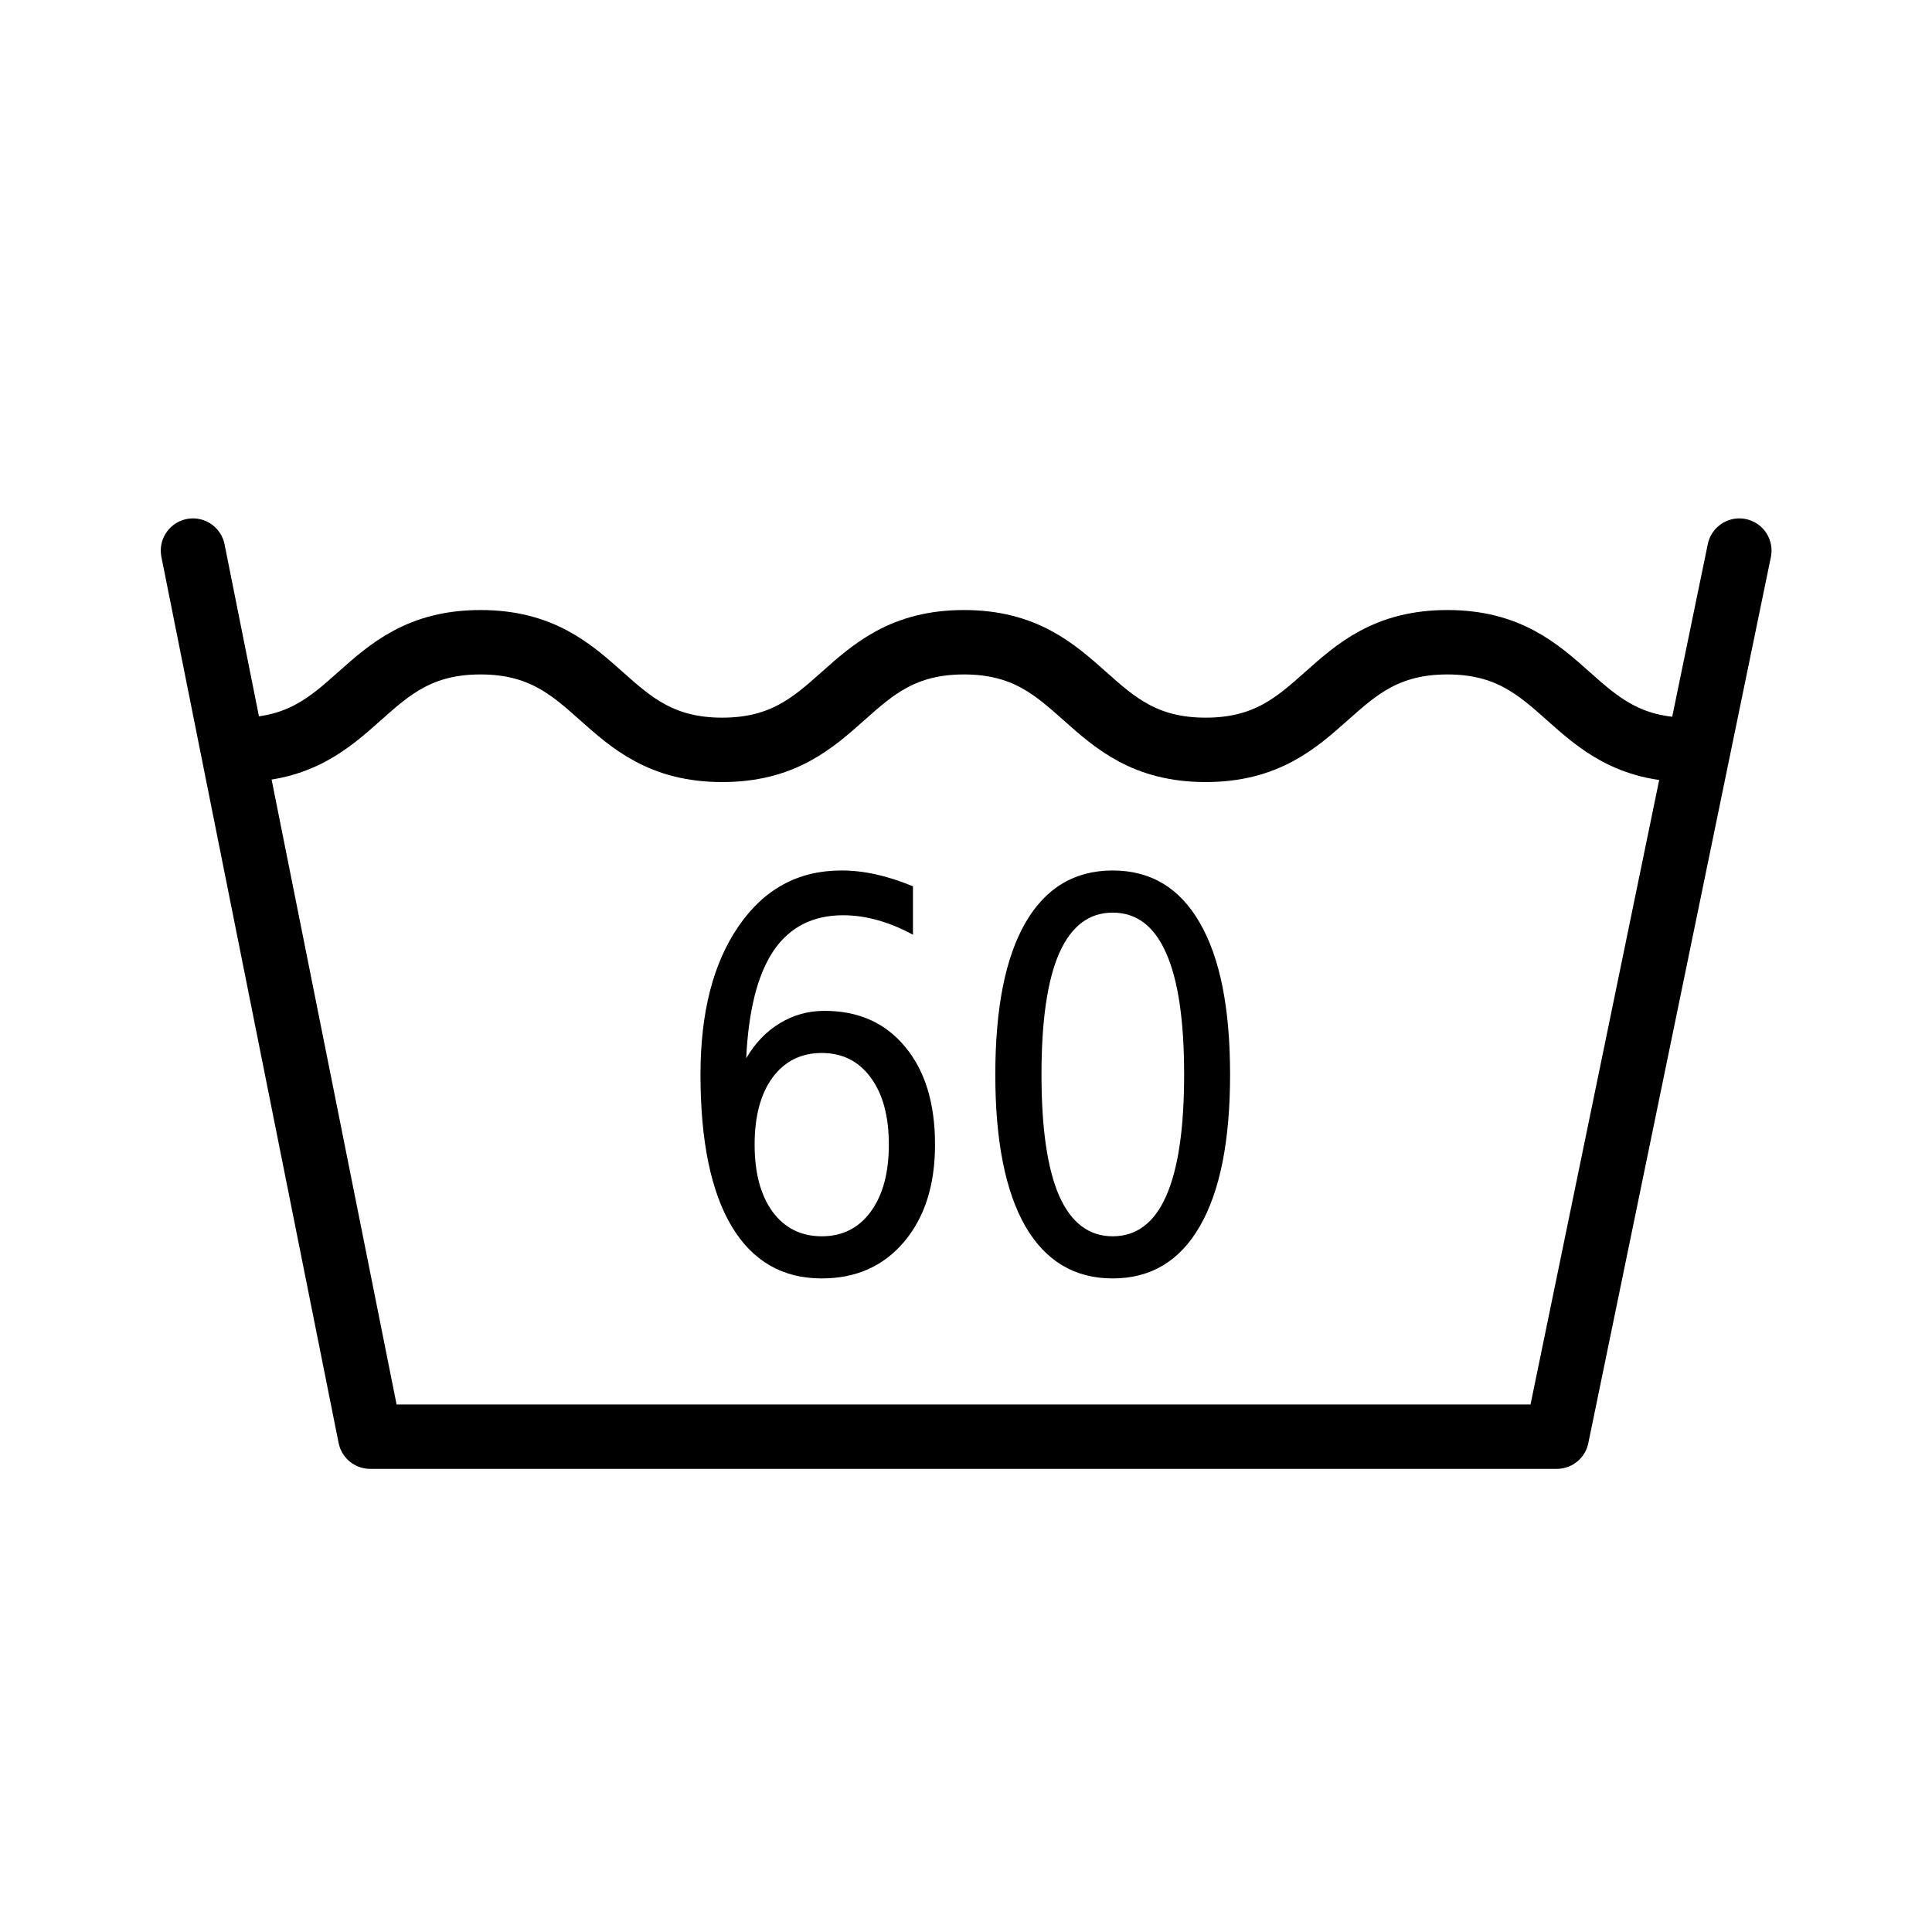 <?xml version="1.0" encoding="UTF-8" standalone="no"?>
<!-- Created with Inkscape (http://www.inkscape.org/) -->
<svg xmlns:svg="http://www.w3.org/2000/svg" xmlns="http://www.w3.org/2000/svg" version="1.0" x="0" y="0" width="375" height="375" id="svg1">
  <defs id="defs3"/>
  <path d="M 126.989,140.567 C 123.801,140.567 121.27,141.657 119.395,143.837 C 117.544,146.016 116.618,149.005 116.618,152.802 C 116.618,156.575 117.544,159.563 119.395,161.766 C 121.27,163.946 123.801,165.036 126.989,165.036 C 130.176,165.036 132.696,163.946 134.548,161.766 C 136.423,159.563 137.36,156.575 137.36,152.802 C 137.36,149.005 136.423,146.016 134.548,143.837 C 132.696,141.657 130.176,140.567 126.989,140.567 M 141.087,118.313 L 141.087,124.782 C 139.305,123.938 137.501,123.294 135.673,122.848 C 133.868,122.403 132.075,122.181 130.294,122.18 C 125.606,122.181 122.02,123.763 119.536,126.927 C 117.075,130.091 115.669,134.872 115.317,141.27 C 116.7,139.231 118.434,137.673 120.52,136.595 C 122.606,135.493 124.903,134.942 127.411,134.942 C 132.684,134.942 136.844,136.548 139.891,139.759 C 142.962,142.946 144.497,147.294 144.497,152.802 C 144.497,158.192 142.903,162.516 139.716,165.774 C 136.528,169.032 132.286,170.661 126.989,170.661 C 120.919,170.661 116.278,168.341 113.067,163.7 C 109.856,159.036 108.251,152.286 108.251,143.45 C 108.251,135.153 110.219,128.544 114.157,123.622 C 118.094,118.677 123.38,116.204 130.012,116.204 C 131.794,116.204 133.587,116.38 135.391,116.731 C 137.219,117.083 139.118,117.61 141.087,118.313 M 171.954,121.829 C 168.298,121.829 165.544,123.634 163.692,127.243 C 161.864,130.829 160.95,136.231 160.95,143.45 C 160.95,150.645 161.864,156.048 163.692,159.657 C 165.544,163.243 168.298,165.036 171.954,165.036 C 175.633,165.036 178.387,163.243 180.216,159.657 C 182.067,156.048 182.993,150.645 182.993,143.45 C 182.993,136.231 182.067,130.829 180.216,127.243 C 178.387,123.634 175.633,121.829 171.954,121.829 M 171.954,116.204 C 177.837,116.204 182.325,118.536 185.419,123.2 C 188.536,127.841 190.094,134.591 190.094,143.45 C 190.094,152.286 188.536,159.036 185.419,163.7 C 182.325,168.341 177.837,170.661 171.954,170.661 C 166.071,170.661 161.571,168.341 158.454,163.7 C 155.36,159.036 153.813,152.286 153.813,143.45 C 153.813,134.591 155.36,127.841 158.454,123.2 C 161.571,118.536 166.071,116.204 171.954,116.204" transform="scale(1.256,1.454)" style="font-size:72px;font-style:normal;font-variant:normal;font-weight:normal;font-stretch:normal;writing-mode:lr-tb;text-anchor:start;fill:#000000;fill-opacity:1;stroke:none;stroke-width:1pt;stroke-linecap:butt;stroke-linejoin:miter;stroke-opacity:1;font-family:Bitstream Vera Sans" id="text2897"/>
  <g id="g2806">
    <path d="M 46.352,145.547 C 69.81,145.547 69.81,124.658 93.269,124.658 C 116.727,124.658 116.727,145.547 140.185,145.547 C 163.644,145.547 163.644,124.658 187.102,124.658 C 210.56,124.658 210.56,145.547 234.018,145.547 C 257.477,145.547 257.477,124.658 280.935,124.658 C 304.393,124.658 304.393,145.547 327.851,145.547" style="fill:none;fill-opacity:1;fill-rule:evenodd;stroke:#000000;stroke-width:12.5;stroke-linecap:butt;stroke-linejoin:miter;stroke-miterlimit:4;stroke-opacity:1" id="path681"/>
    <path d="M 37.456,106.871 L 71.854,278.857 L 302.168,278.857 L 337.602,106.871" style="fill:none;fill-opacity:1;fill-rule:evenodd;stroke:#000000;stroke-width:12.5;stroke-linecap:round;stroke-linejoin:round;stroke-miterlimit:4;stroke-dashoffset:0;stroke-opacity:1" id="path682"/>
  </g>
</svg>